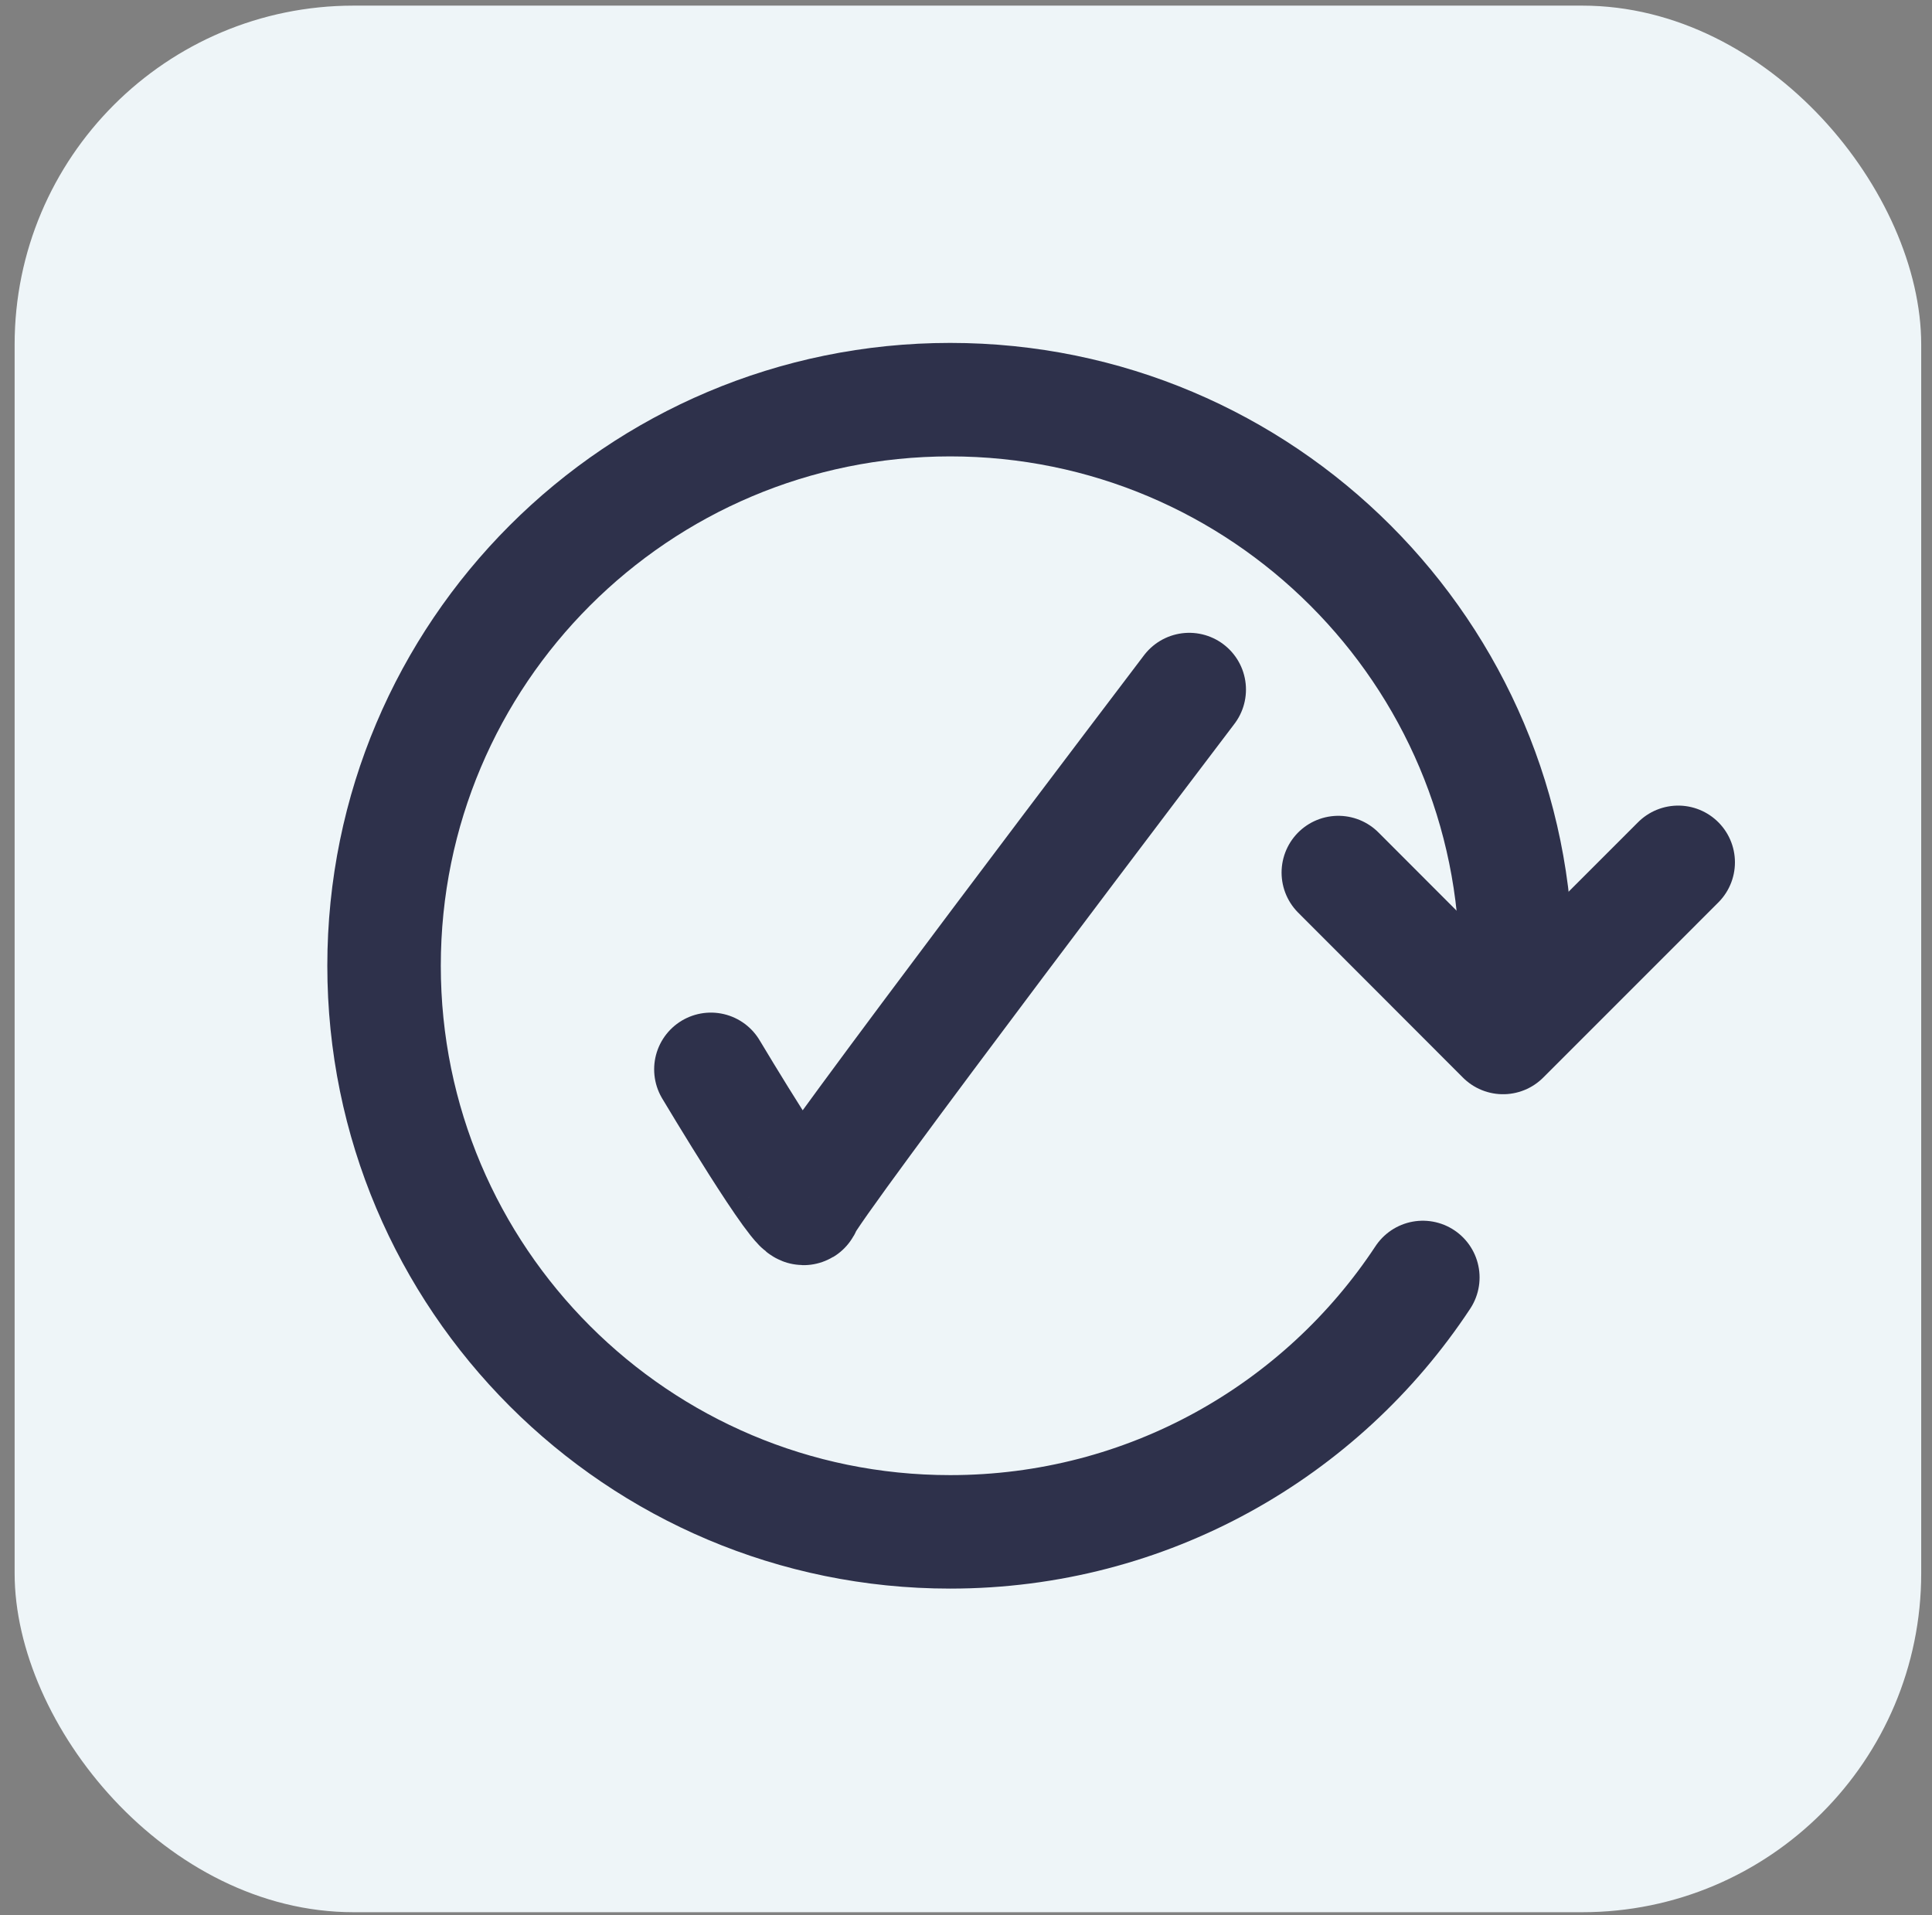 <svg width="114" height="113" viewBox="0 0 114 113" fill="none" xmlns="http://www.w3.org/2000/svg">
<rect x="0" y="0" width="114" height="113" fill="#808080" stroke="none"/>
<rect x="0.863" y="0.332" width="112.5" height="112.5" rx="20" fill="#EEF5F8"/>
<path d="M99.024 50.883L88.69 61.218L78.969 51.486" stroke="#2E314B" stroke-width="6.696" stroke-linecap="round" stroke-linejoin="round"/>
<path d="M83.956 75.378C77.985 84.43 67.718 90.389 56.066 90.389C37.617 90.389 22.662 75.434 22.662 56.986C22.662 38.537 37.617 23.582 56.066 23.582C74.514 23.582 89.469 38.537 89.469 56.986" stroke="#2E314B" stroke-width="6.696" stroke-miterlimit="10" stroke-linecap="round"/>
<path d="M41.947 63.098C41.947 63.098 47.327 72.116 47.472 71.245C47.617 70.375 70.172 40.688 70.172 40.688" stroke="#2E314B" stroke-width="6.696" stroke-linecap="round" stroke-linejoin="round"/>
</svg>
